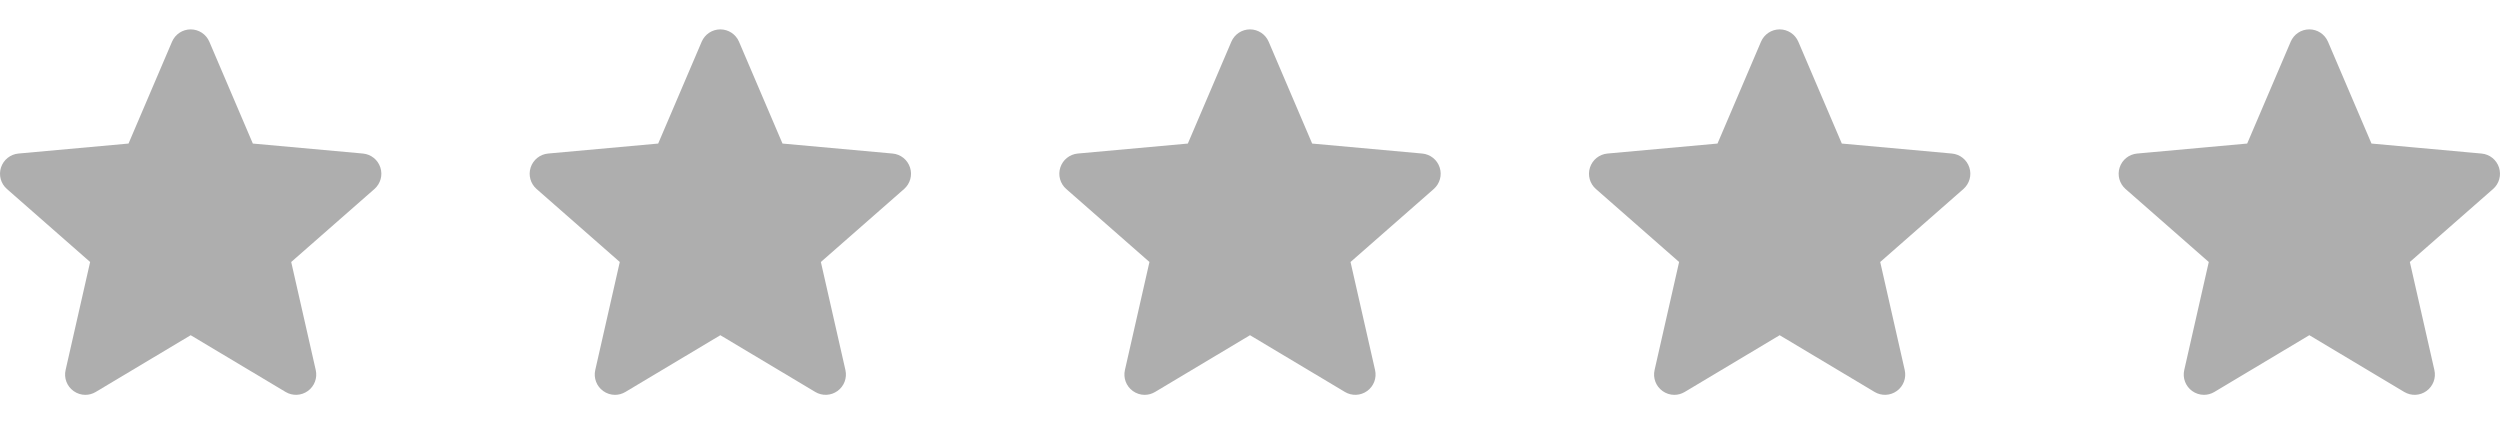 <svg width="118" height="20" viewBox="0 0 118 20" fill="none" xmlns="http://www.w3.org/2000/svg">
<g clip-path="url(#clip0_14353_189474)">
<path d="M17.953 7.905C17.835 7.541 17.512 7.282 17.13 7.247L11.934 6.776L9.88 1.967C9.728 1.615 9.383 1.387 9 1.387C8.617 1.387 8.272 1.615 8.12 1.968L6.066 6.776L0.87 7.247C0.488 7.283 0.166 7.541 0.047 7.905C-0.071 8.27 0.038 8.669 0.327 8.921L4.254 12.366L3.096 17.466C3.011 17.841 3.157 18.229 3.468 18.454C3.635 18.575 3.831 18.637 4.028 18.637C4.198 18.637 4.367 18.591 4.519 18.5L9 15.822L13.48 18.5C13.808 18.697 14.221 18.679 14.531 18.454C14.843 18.229 14.988 17.841 14.903 17.466L13.745 12.366L17.672 8.922C17.961 8.669 18.072 8.27 17.953 7.905Z" fill="#AEAEAE"/>
</g>
<g clip-path="url(#clip1_14353_189474)">
<path d="M42.953 7.905C42.835 7.541 42.512 7.282 42.13 7.247L36.934 6.776L34.88 1.967C34.728 1.615 34.383 1.387 34 1.387C33.617 1.387 33.272 1.615 33.12 1.968L31.066 6.776L25.87 7.247C25.488 7.283 25.166 7.541 25.047 7.905C24.929 8.27 25.038 8.669 25.327 8.921L29.254 12.366L28.096 17.466C28.011 17.841 28.157 18.229 28.468 18.454C28.635 18.575 28.831 18.637 29.028 18.637C29.198 18.637 29.367 18.591 29.519 18.5L34 15.822L38.48 18.5C38.808 18.697 39.221 18.679 39.531 18.454C39.843 18.229 39.988 17.841 39.904 17.466L38.745 12.366L42.672 8.922C42.961 8.669 43.072 8.27 42.953 7.905Z" fill="#AEAEAE"/>
</g>
<g clip-path="url(#clip2_14353_189474)">
<path d="M67.953 7.905C67.835 7.541 67.512 7.282 67.129 7.247L61.934 6.776L59.88 1.967C59.728 1.615 59.383 1.387 59 1.387C58.617 1.387 58.272 1.615 58.12 1.968L56.066 6.776L50.87 7.247C50.488 7.283 50.166 7.541 50.047 7.905C49.929 8.27 50.038 8.669 50.327 8.921L54.254 12.366L53.096 17.466C53.011 17.841 53.157 18.229 53.468 18.454C53.635 18.575 53.831 18.637 54.028 18.637C54.198 18.637 54.367 18.591 54.519 18.5L59 15.822L63.48 18.5C63.808 18.697 64.221 18.679 64.531 18.454C64.843 18.229 64.988 17.841 64.903 17.466L63.745 12.366L67.672 8.922C67.961 8.669 68.072 8.27 67.953 7.905Z" fill="#AEAEAE"/>
</g>
<g clip-path="url(#clip3_14353_189474)">
<path d="M92.953 7.905C92.835 7.541 92.512 7.282 92.129 7.247L86.934 6.776L84.88 1.967C84.728 1.615 84.383 1.387 84 1.387C83.617 1.387 83.272 1.615 83.12 1.968L81.066 6.776L75.87 7.247C75.488 7.283 75.166 7.541 75.047 7.905C74.929 8.27 75.038 8.669 75.327 8.921L79.254 12.366L78.096 17.466C78.011 17.841 78.157 18.229 78.468 18.454C78.635 18.575 78.831 18.637 79.028 18.637C79.198 18.637 79.367 18.591 79.519 18.5L84 15.822L88.48 18.5C88.808 18.697 89.221 18.679 89.531 18.454C89.843 18.229 89.988 17.841 89.903 17.466L88.746 12.366L92.672 8.922C92.961 8.669 93.072 8.27 92.953 7.905Z" fill="#AEAEAE"/>
</g>
<g clip-path="url(#clip4_14353_189474)">
<path d="M117.466 8.063L117.466 8.063C117.411 7.893 117.261 7.773 117.084 7.757L117.083 7.757L111.888 7.285C111.701 7.268 111.538 7.15 111.464 6.977L109.41 2.169C109.41 2.169 109.41 2.169 109.41 2.169C109.338 2.004 109.178 1.898 109 1.898C108.823 1.898 108.662 2.004 108.591 2.169C108.591 2.17 108.591 2.17 108.591 2.17L106.537 6.977C106.463 7.15 106.3 7.268 106.112 7.285L100.917 7.757C100.917 7.757 100.917 7.757 100.916 7.757C100.739 7.774 100.589 7.893 100.534 8.063C100.478 8.234 100.53 8.419 100.663 8.536L100.664 8.537L104.591 11.981C104.732 12.105 104.794 12.296 104.753 12.479L103.595 17.579C103.595 17.579 103.595 17.579 103.595 17.579C103.555 17.756 103.624 17.935 103.768 18.039L117.466 8.063ZM117.466 8.063C117.522 8.233 117.47 8.419 117.336 8.537L117.335 8.537L113.408 11.981C113.267 12.104 113.205 12.296 113.246 12.479L114.404 17.579C114.444 17.755 114.376 17.935 114.231 18.04L114.231 18.04C114.086 18.145 113.895 18.153 113.744 18.061L113.742 18.061L109.263 15.382C109.101 15.286 108.899 15.286 108.738 15.382L104.256 18.061L104.256 18.061M117.466 8.063L104.256 18.061M104.256 18.061C104.184 18.104 104.106 18.125 104.028 18.125C103.938 18.125 103.847 18.097 103.768 18.039L104.256 18.061Z" fill="#AEAEAE" stroke="#AEAEAE" stroke-width="1.023" stroke-linejoin="round"/>
</g>
<defs>
<clipPath id="clip0_14353_189474">
<rect width="18" height="18" fill="white" transform="translate(0 1)"/>
</clipPath>
<clipPath id="clip1_14353_189474">
<rect width="18" height="18" fill="white" transform="translate(25 1)"/>
</clipPath>
<clipPath id="clip2_14353_189474">
<rect width="18" height="18" fill="white" transform="translate(50 1)"/>
</clipPath>
<clipPath id="clip3_14353_189474">
<rect width="18" height="18" fill="white" transform="translate(75 1)"/>
</clipPath>
<clipPath id="clip4_14353_189474">
<rect width="18" height="18" fill="white" transform="translate(100 1)"/>
</clipPath>
</defs>
</svg>
